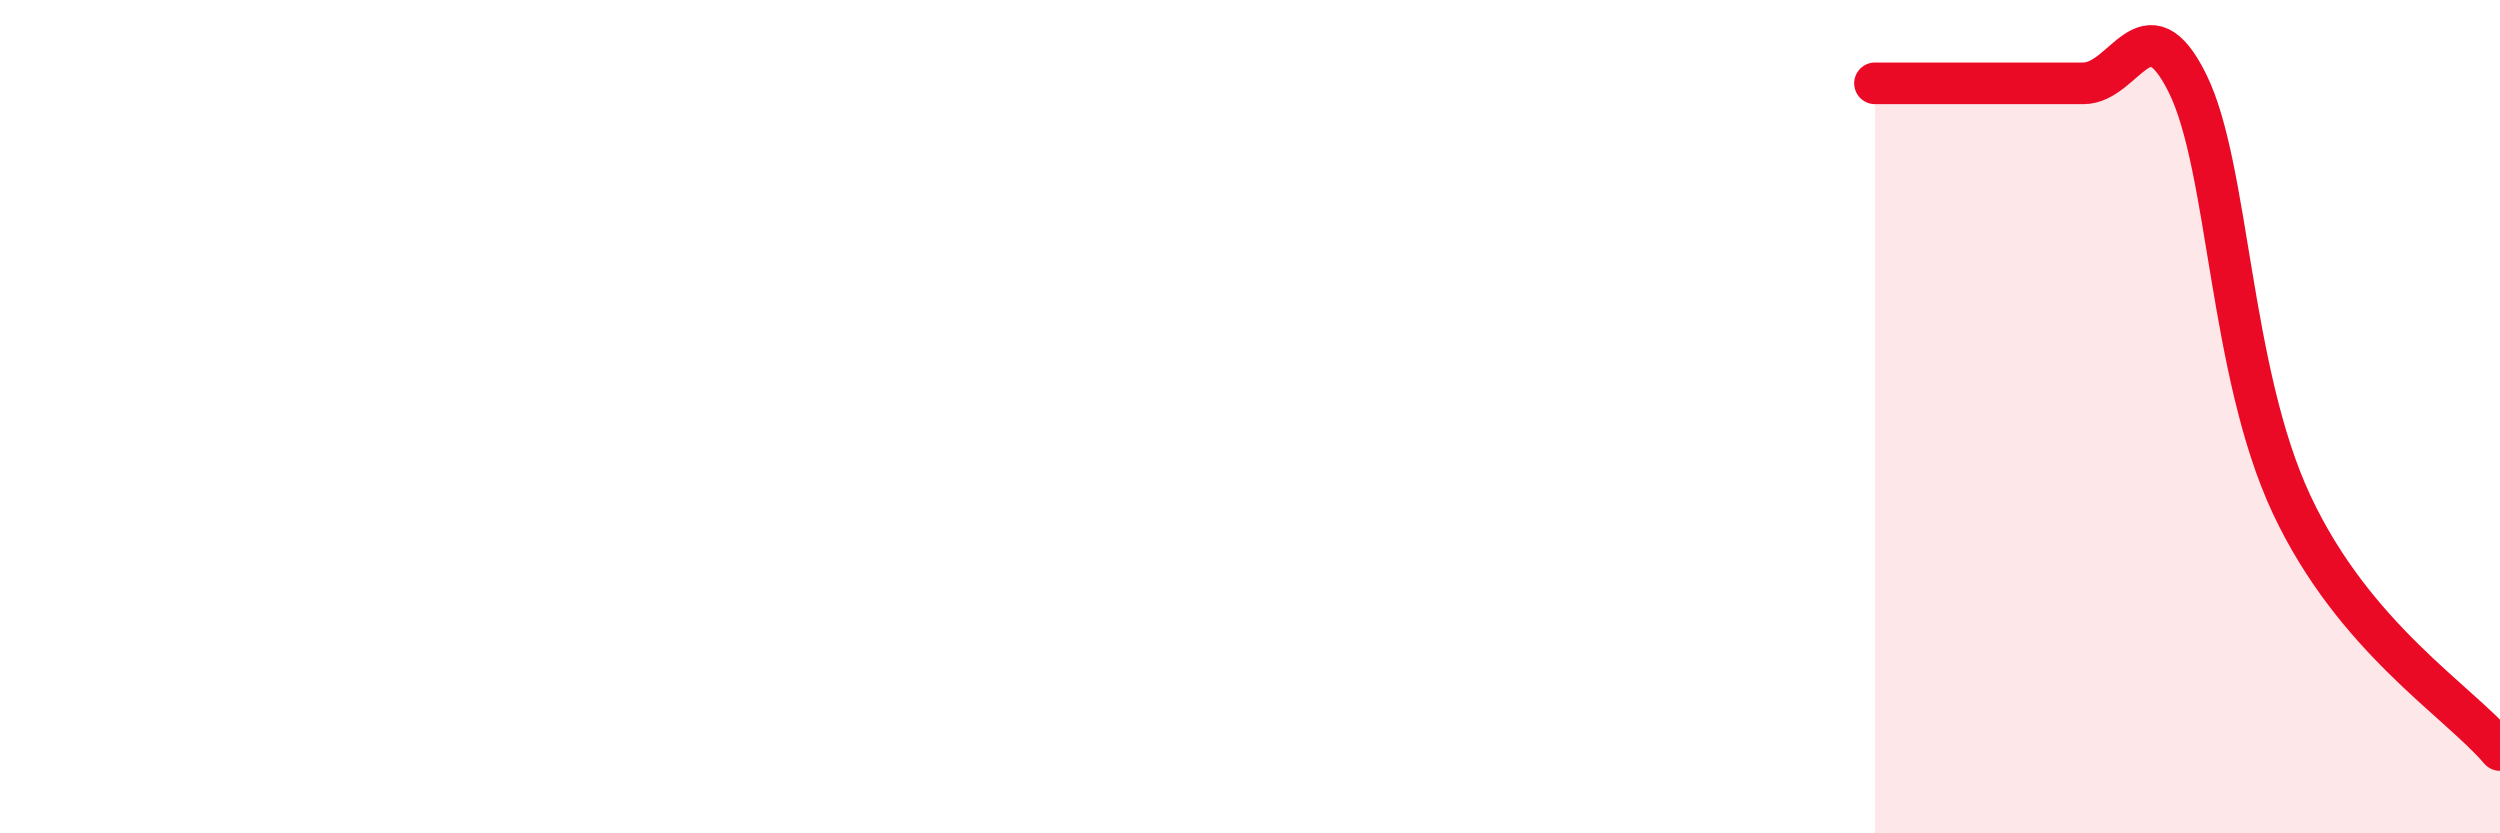 
    <svg width="60" height="20" viewBox="0 0 60 20" xmlns="http://www.w3.org/2000/svg">
      <path
        d="M 45,2 C 45.5,2 46.5,2 47.5,2 C 48.5,2 49,2 50,2 C 51,2 51.5,-0.02 52.5,2 C 53.5,4.02 53.5,8.91 55,12.11 C 56.5,15.31 59,16.82 60,18L60 20L45 20Z"
        fill="#EB0A25"
        opacity="0.1"
        stroke-linecap="round"
        stroke-linejoin="round"
      />
      <path
        d="M 45,2 C 45.5,2 46.5,2 47.5,2 C 48.5,2 49,2 50,2 C 51,2 51.5,-0.02 52.5,2 C 53.5,4.02 53.5,8.91 55,12.11 C 56.5,15.31 59,16.82 60,18"
        stroke="#EB0A25"
        stroke-width="1"
        fill="none"
        stroke-linecap="round"
        stroke-linejoin="round"
      />
    </svg>
  